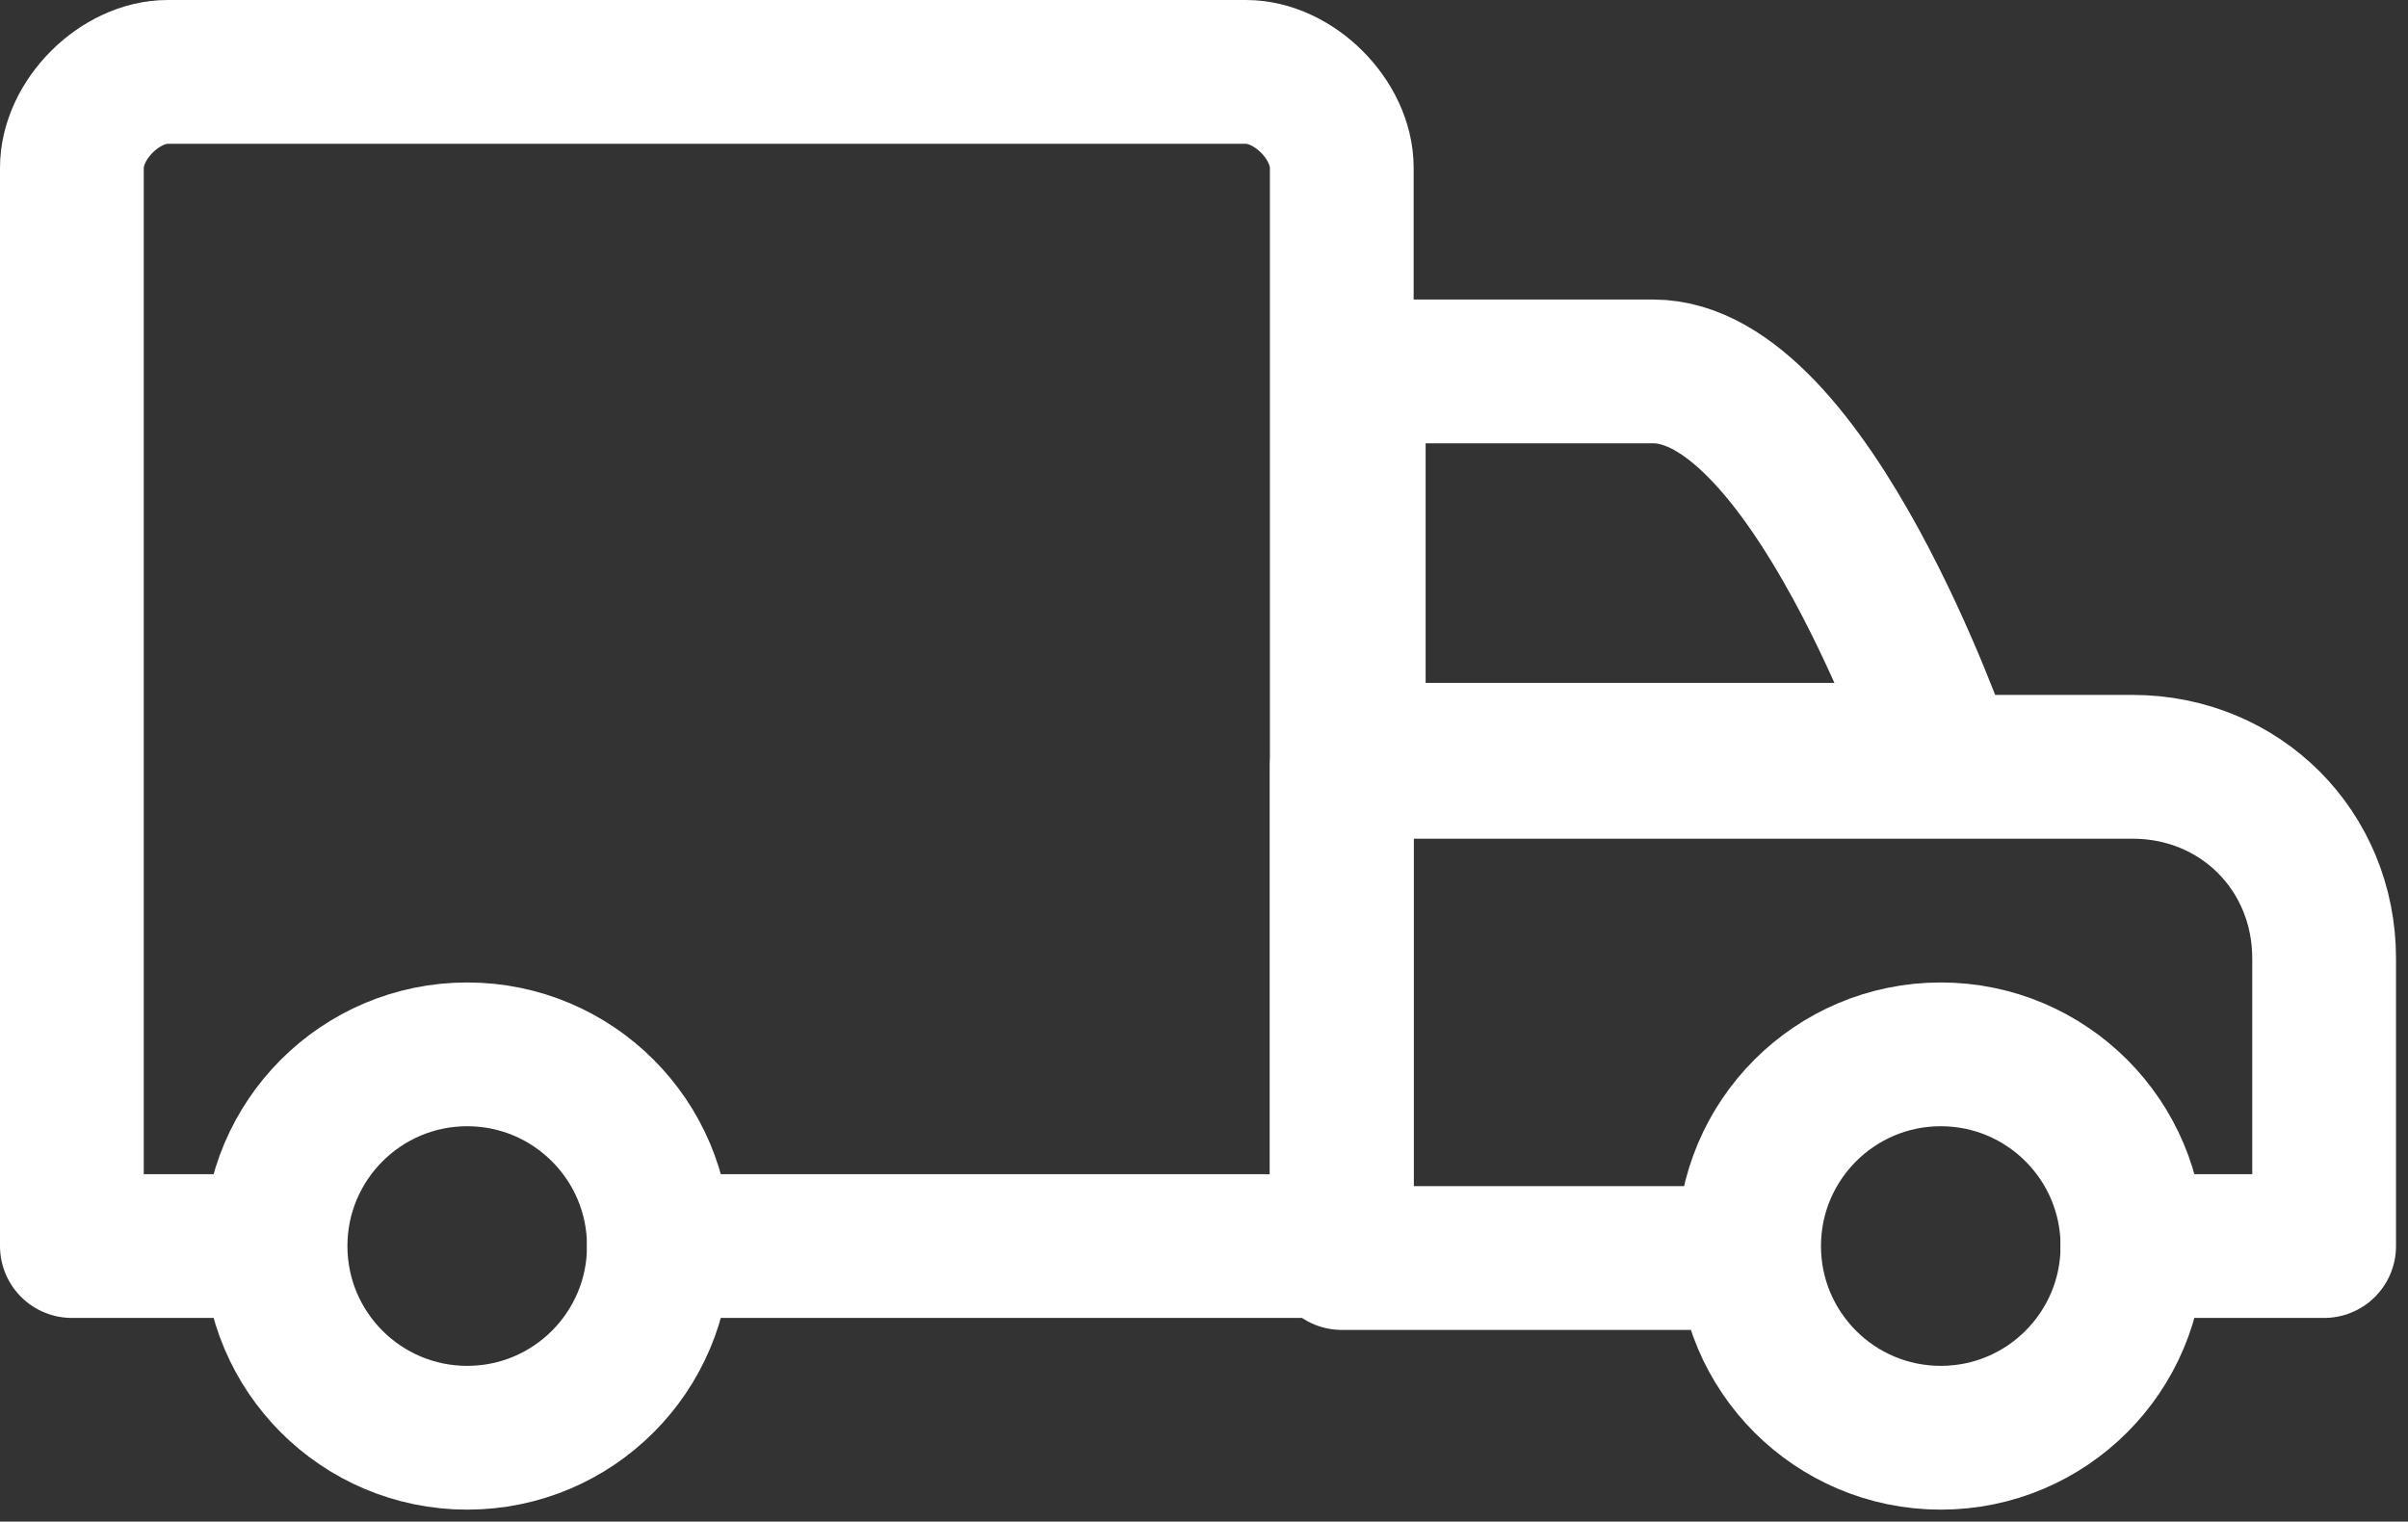 <?xml version="1.0" encoding="utf-8"?>
<!-- Generator: Adobe Illustrator 27.8.1, SVG Export Plug-In . SVG Version: 6.00 Build 0)  -->
<svg version="1.1" id="Layer_2_00000088851824193640628290000009914606369861902246_"
	 xmlns="http://www.w3.org/2000/svg" xmlns:xlink="http://www.w3.org/1999/xlink" x="0px" y="0px" viewBox="0 0 20.1 12.7"
	 style="enable-background:new 0 0 20.1 12.7;" xml:space="preserve">
<rect x="0" y="0" width="20.1" height="12.7" fill="#333333" stroke="none"/>
<style type="text/css">
	.st0{fill:none;stroke:#FFFFFF;stroke-width:1.2;stroke-linecap:round;stroke-linejoin:round;}
</style>
<g id="transport">
	<g id="truck">
		<path class="st0" d="M5.5,10.4h5.7v-9c0-0.4-0.4-0.8-0.8-0.8h-9C1,0.6,0.6,1,0.6,1.4v9h1.6"/>
		<path class="st0" d="M16.2,6.3h-4.9V3.1h2.5C15.1,3.1,16.2,6.3,16.2,6.3z"/>
		<path class="st0" d="M17.8,10.4h1.6V8c0-0.9-0.7-1.6-1.6-1.6h-6.6v4.1h3.3"/>
		<circle class="st0" cx="16.2" cy="10.4" r="1.6"/>
		<circle class="st0" cx="3.9" cy="10.4" r="1.6"/>
	</g>
</g>
</svg>

